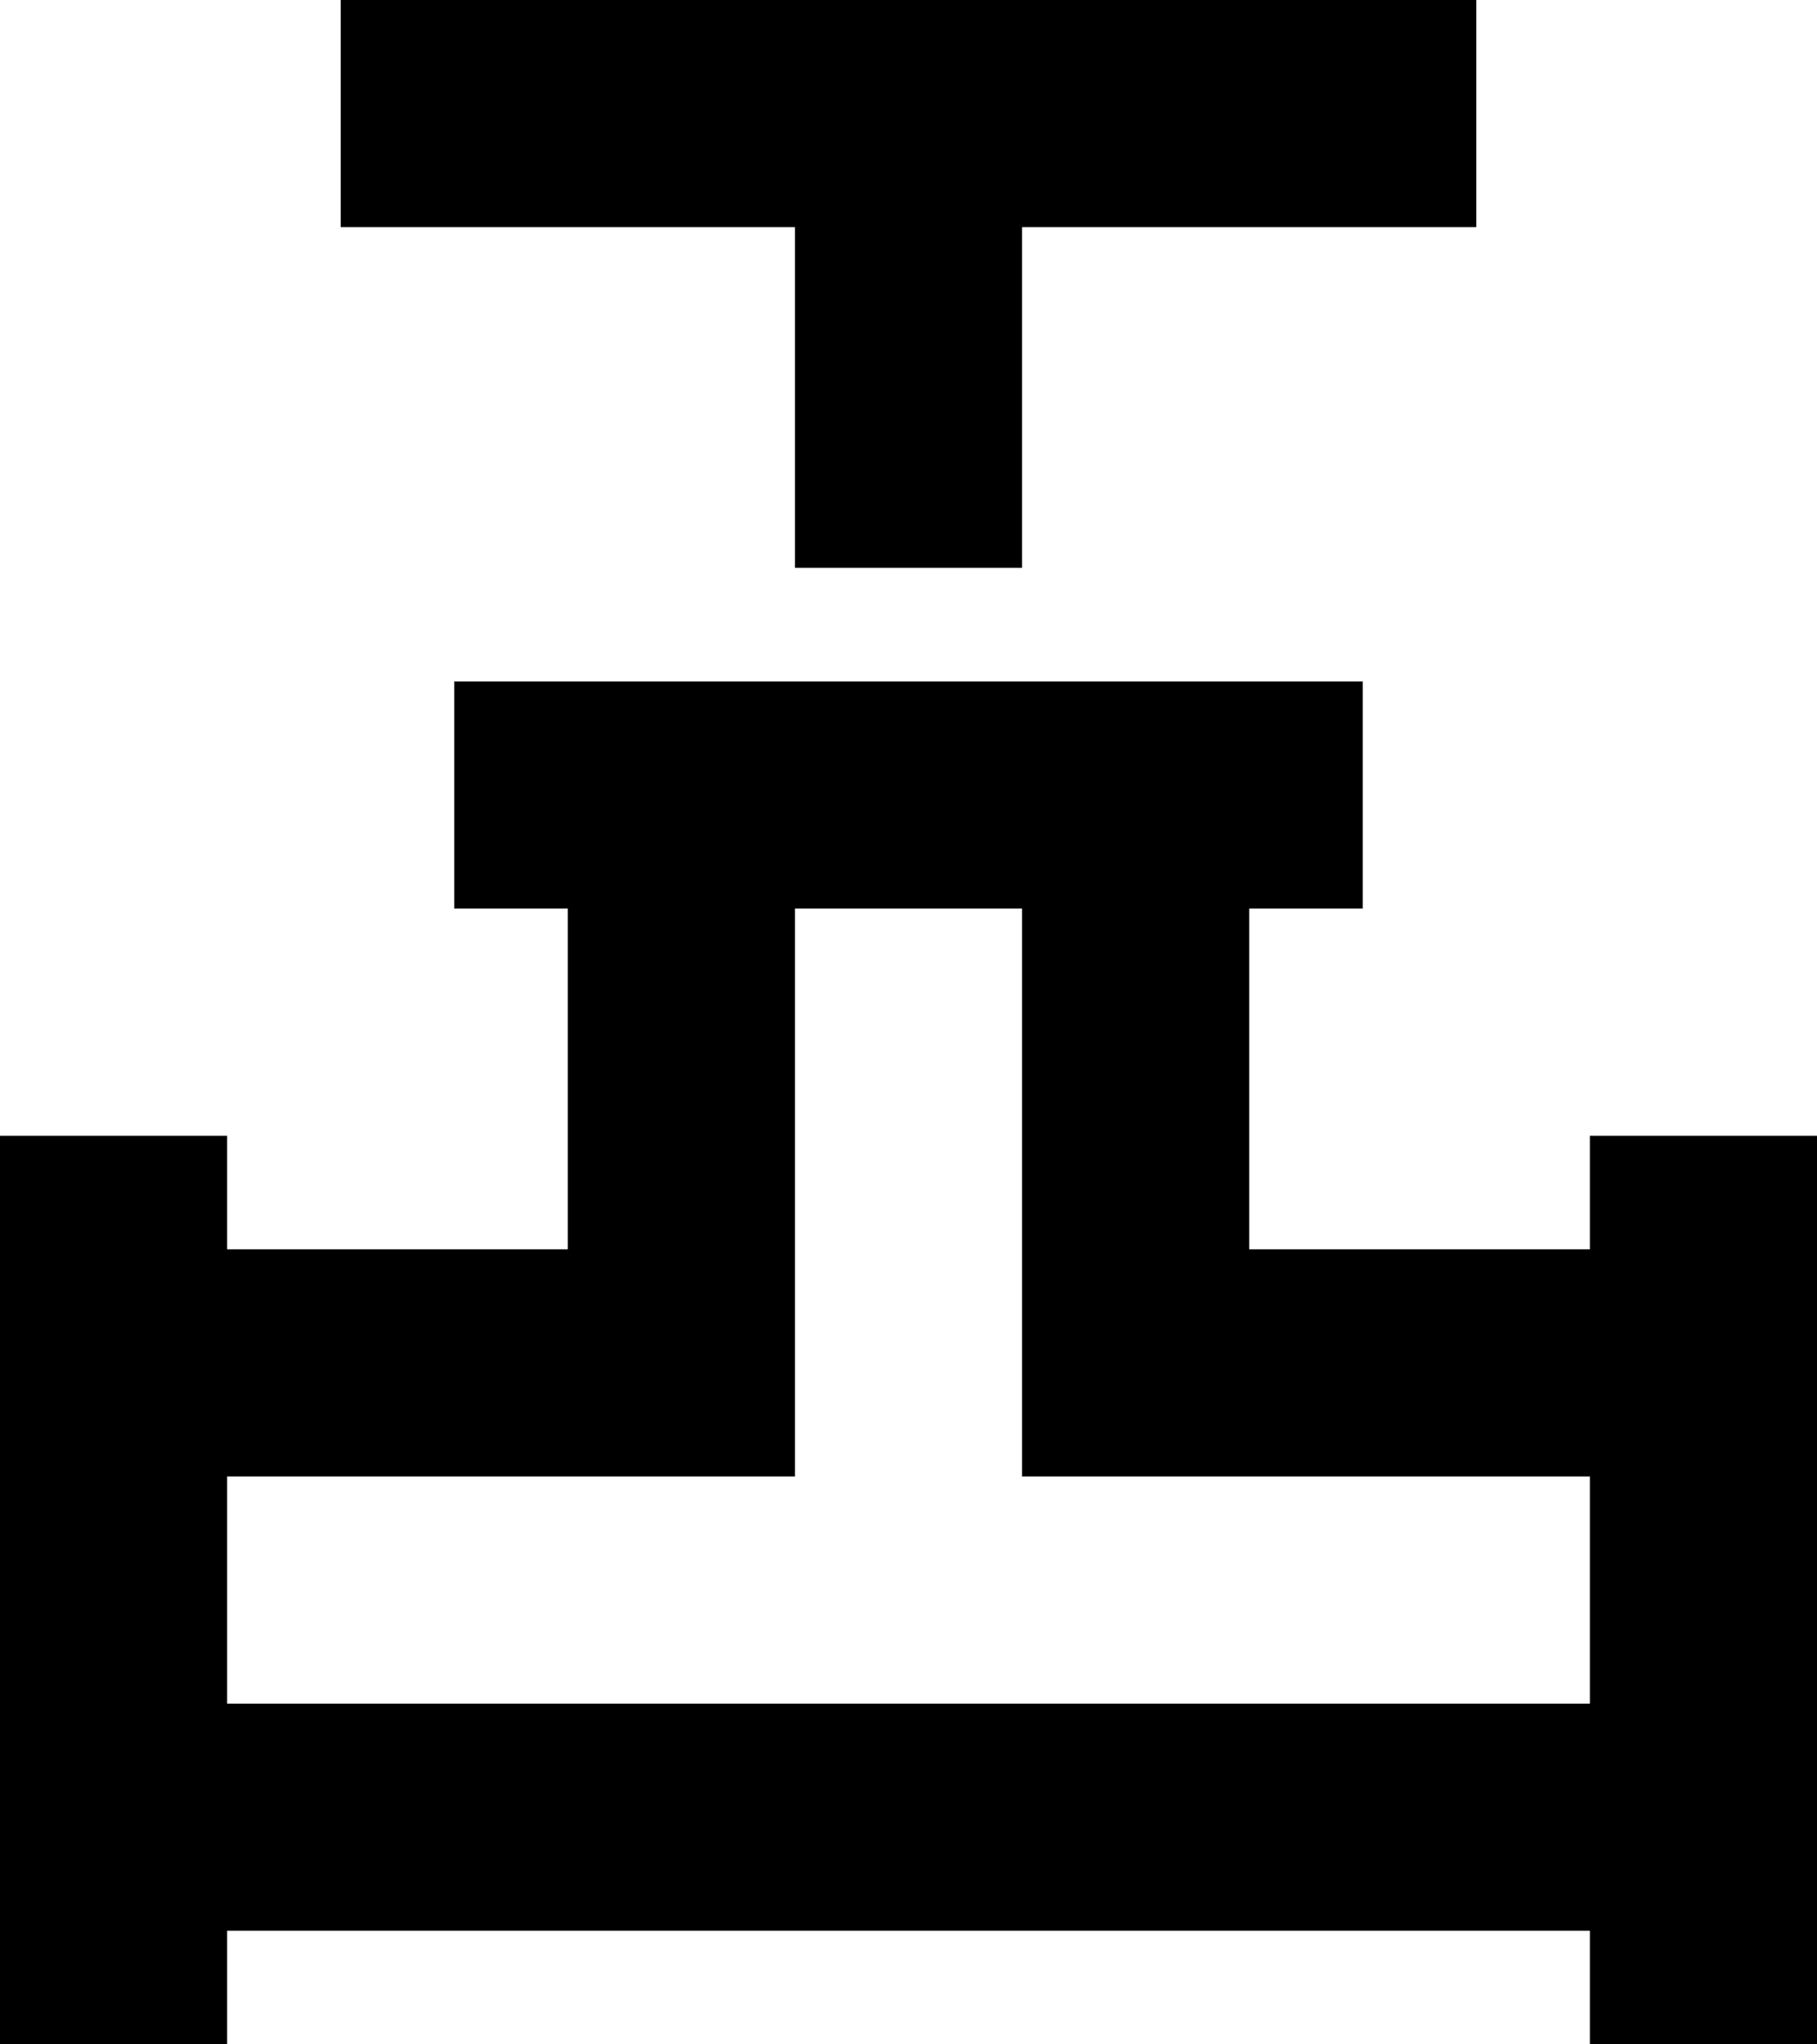 <svg xmlns="http://www.w3.org/2000/svg" width="16" height="18" viewBox="0 0 16 18" fill="none">
  <path d="M7 5V2H3V0H13V2H9V5H7ZM0 18V10H2V11H5V8H4V6H12V8H11V11H14V10H16V18H14V17H2V18H0ZM2 15H14V13H9V8H7V13H2V15Z" fill="black"/>
</svg>